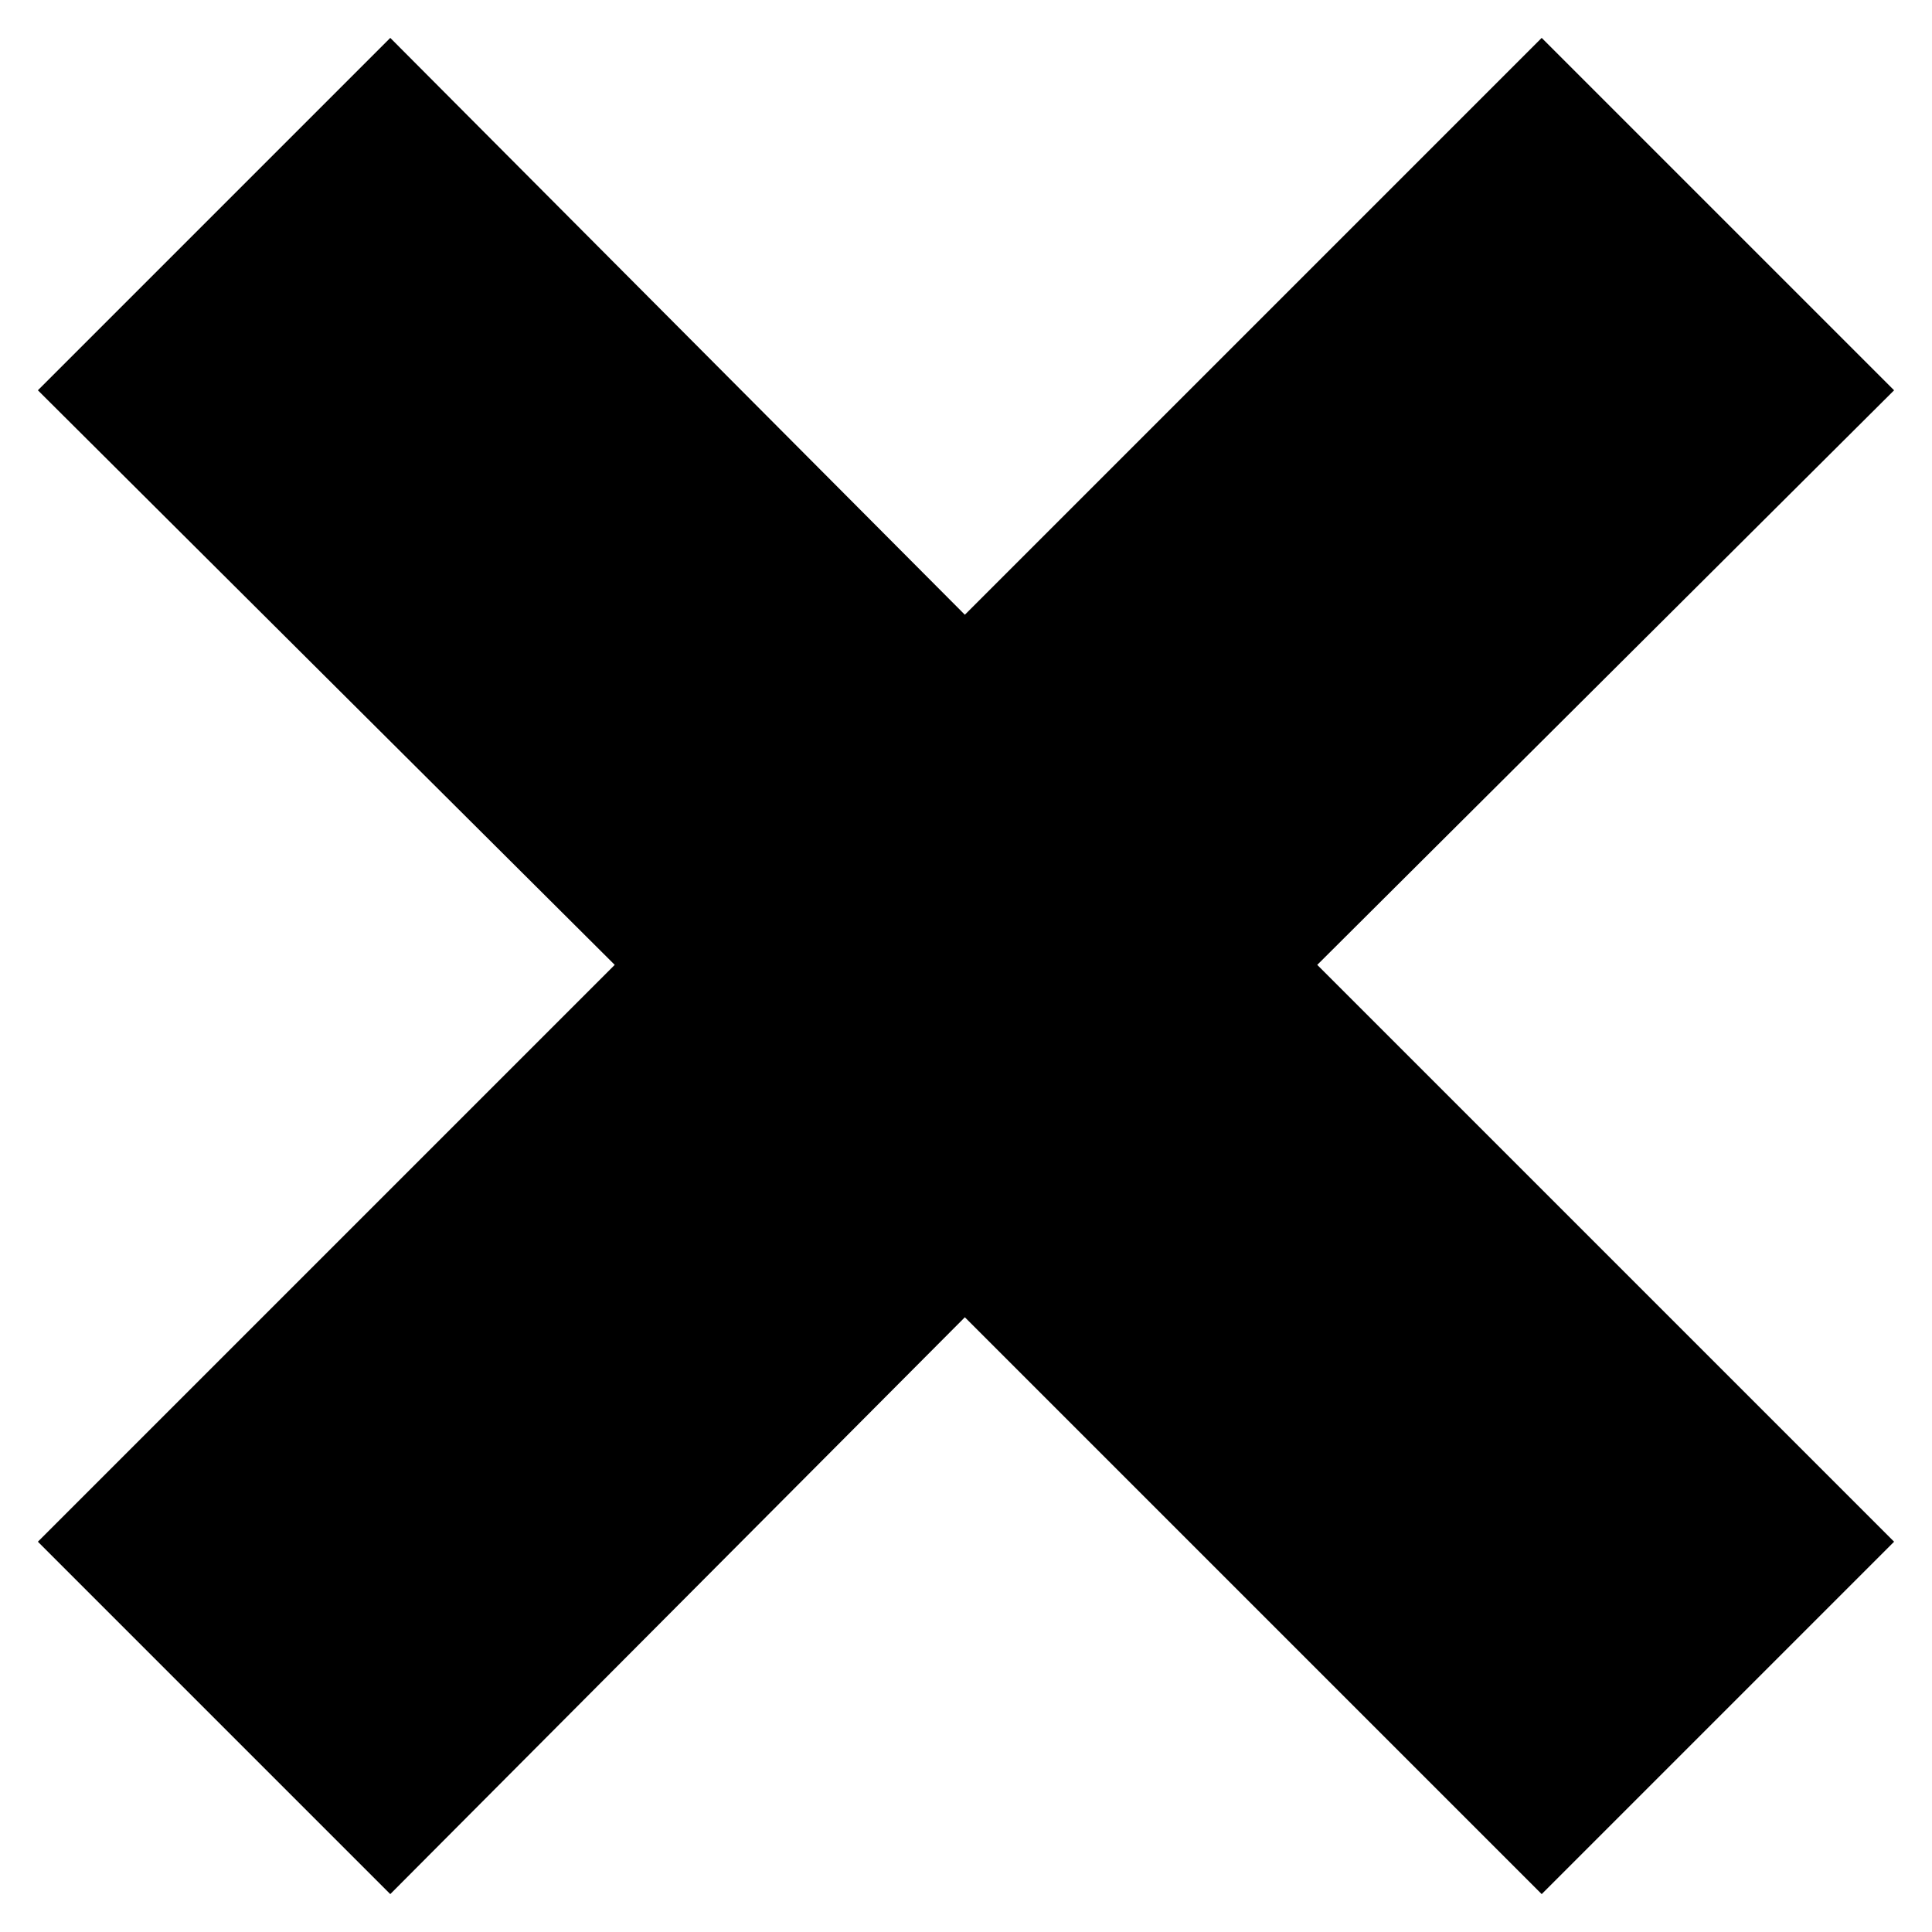 <?xml version="1.0" encoding="UTF-8"?>
<!-- Uploaded to: ICON Repo, www.svgrepo.com, Generator: ICON Repo Mixer Tools -->
<svg fill="#000000" width="800px" height="800px" version="1.1" viewBox="144 144 512 512" xmlns="http://www.w3.org/2000/svg">
 <path d="m154.04 247.43 93.387-93.387 152.27 152.87 152.87-152.87 93.387 93.387-152.87 152.27 152.87 152.87-93.387 93.387-152.87-152.87-152.27 152.87-93.387-93.387 152.87-152.87z" fill-rule="evenodd"/>
</svg>